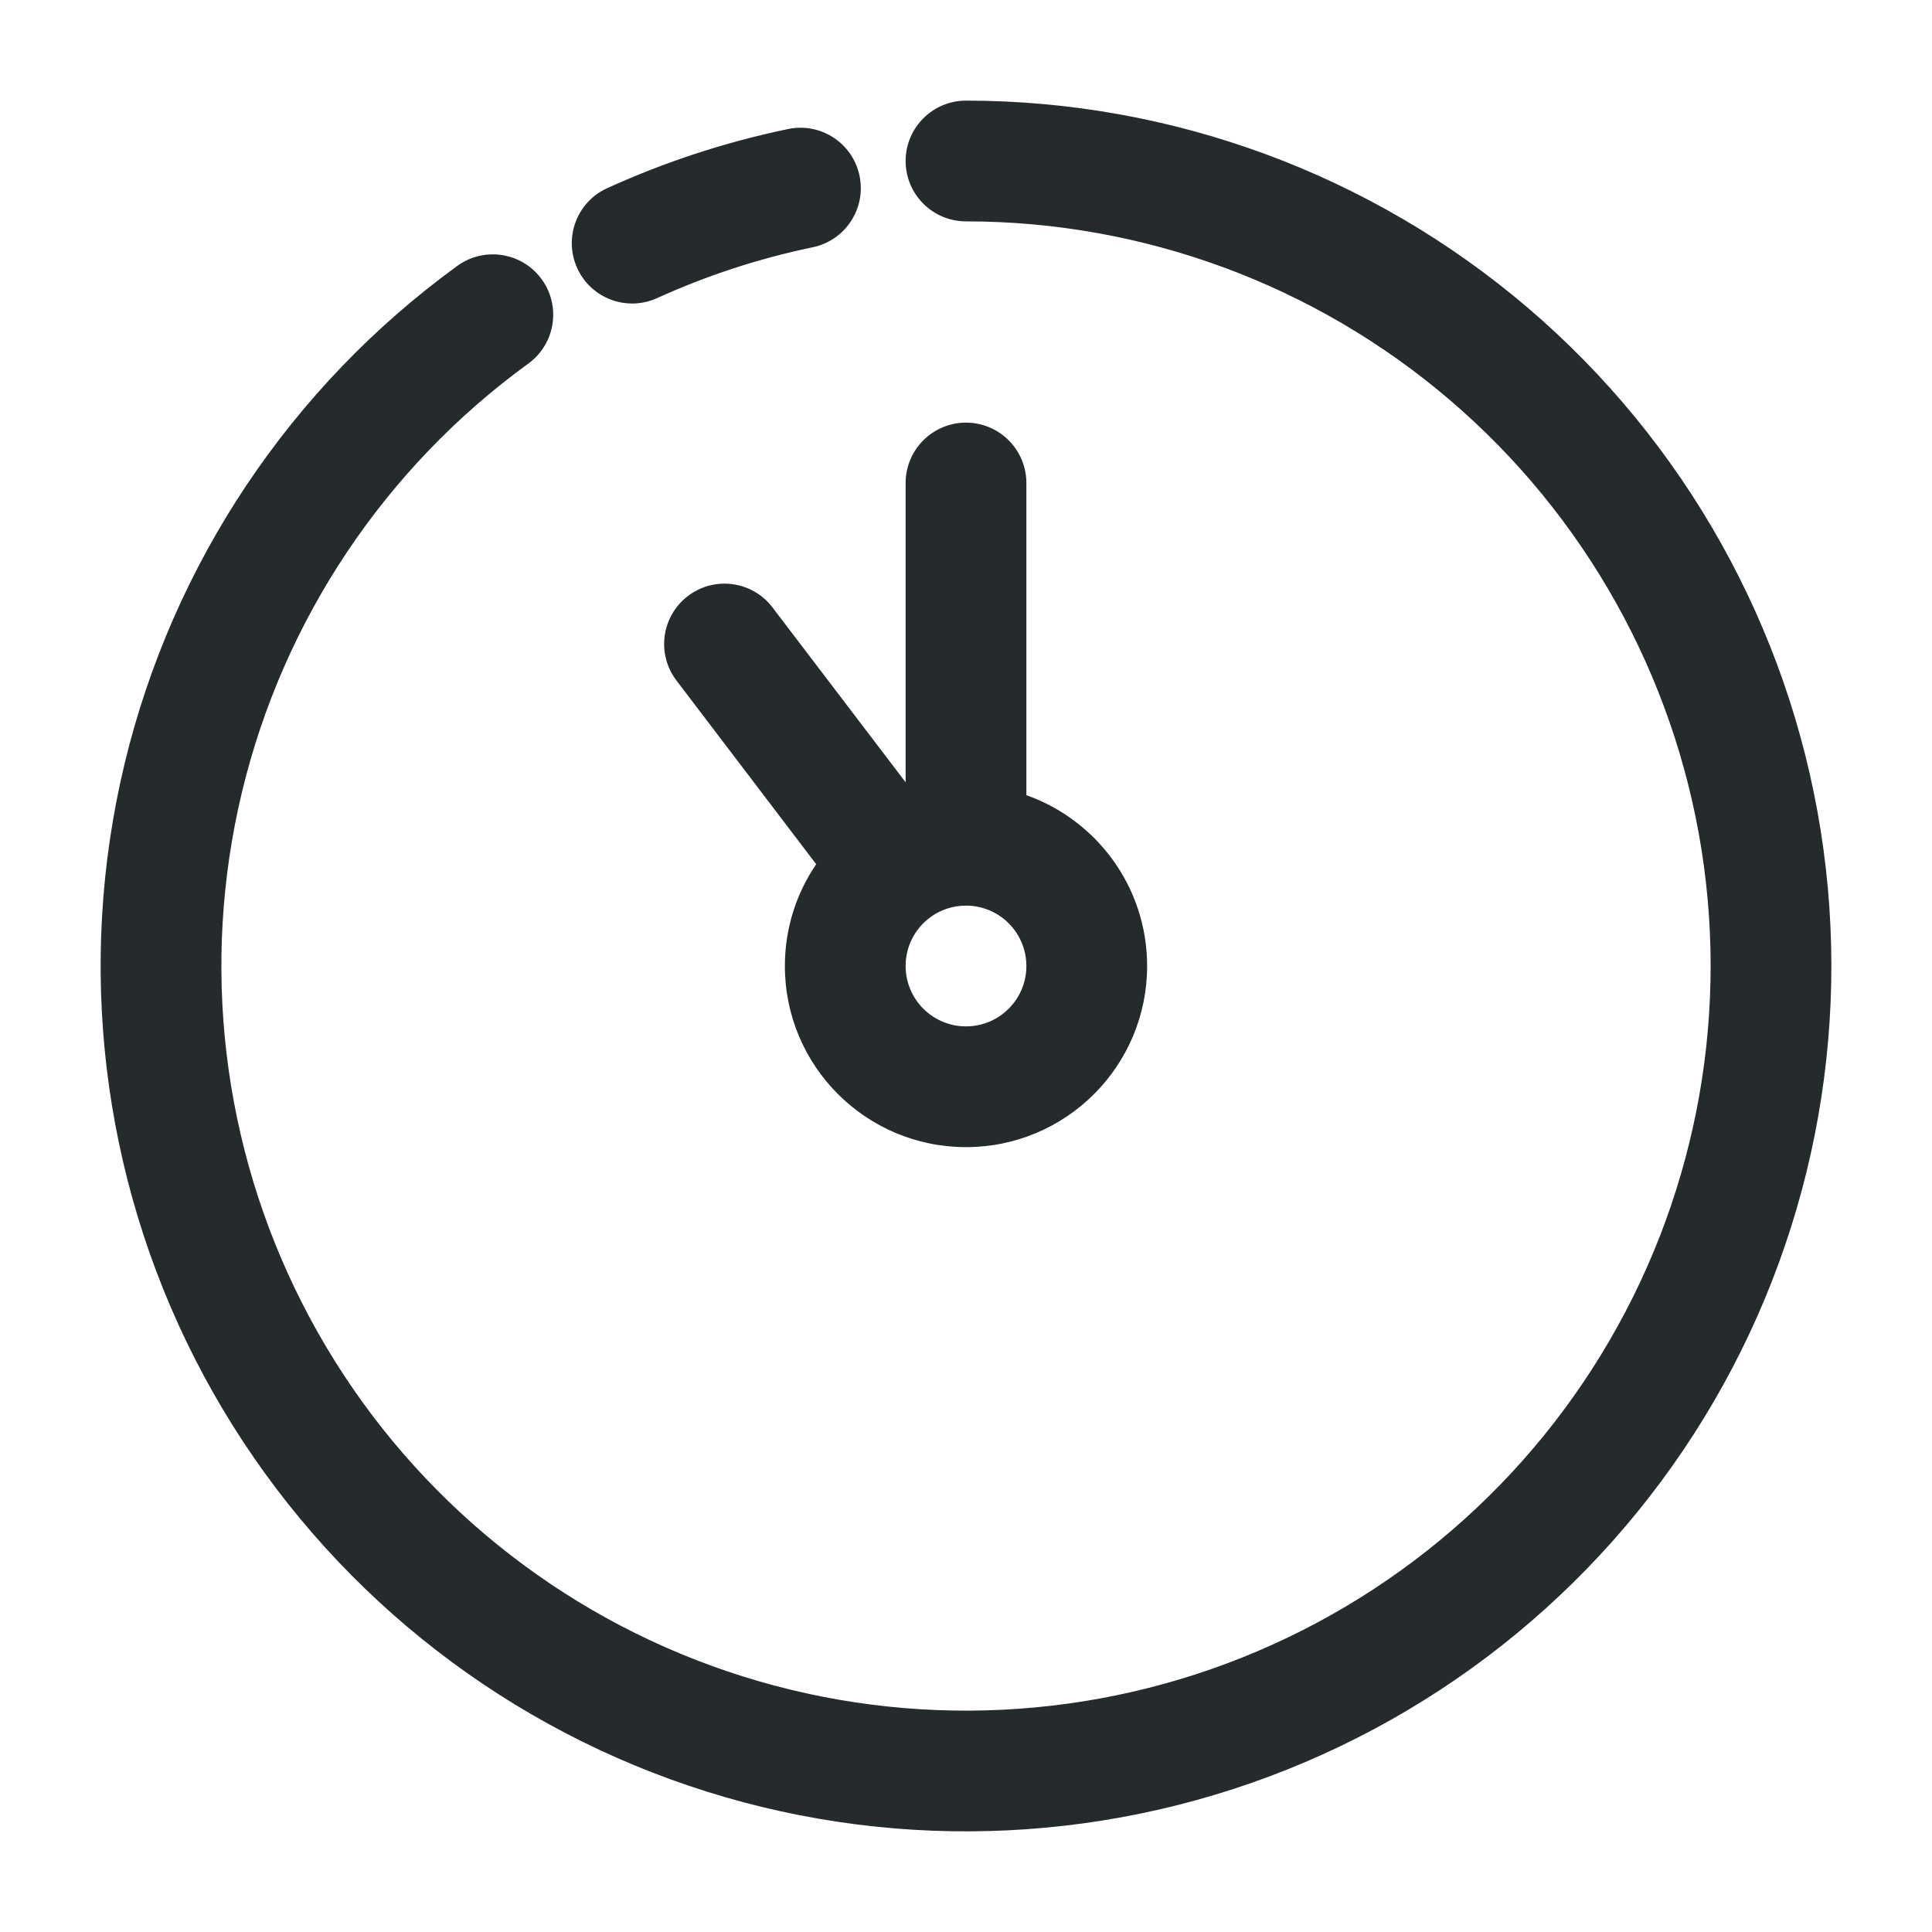 <svg width="48" height="48" viewBox="0 0 48 48" fill="none" xmlns="http://www.w3.org/2000/svg">
<path d="M24 2.5C29.119 2.5 34.07 4.327 37.963 7.651C41.856 10.976 44.434 15.581 45.235 20.637C46.036 25.693 45.007 30.869 42.332 35.233C39.657 39.598 35.512 42.865 30.644 44.447C25.775 46.029 20.502 45.822 15.773 43.863C11.043 41.904 7.168 38.322 4.844 33.761C2.52 29.2 1.899 23.958 3.094 18.98C4.289 14.003 7.221 9.615 11.362 6.606C12.032 6.12 12.971 6.267 13.458 6.938C13.945 7.608 13.796 8.546 13.126 9.033C9.562 11.622 7.039 15.399 6.011 19.682C4.983 23.965 5.517 28.474 7.517 32.398C9.516 36.323 12.851 39.406 16.92 41.092C20.989 42.778 25.527 42.956 29.717 41.595C33.906 40.233 37.472 37.422 39.773 33.666C42.075 29.91 42.961 25.457 42.273 21.106C41.583 16.756 39.364 12.793 36.015 9.933C32.665 7.072 28.405 5.5 24 5.5C23.172 5.5 22.5 4.828 22.5 4C22.5 3.172 23.172 2.5 24 2.5ZM24 10.5C24.828 10.5 25.5 11.172 25.5 12V19.756C27.248 20.374 28.5 22.041 28.5 24C28.5 26.485 26.485 28.5 24 28.5C21.515 28.5 19.5 26.485 19.5 24C19.5 23.062 19.788 22.191 20.278 21.471L16.807 16.908C16.305 16.249 16.433 15.308 17.092 14.807C17.751 14.305 18.692 14.433 19.193 15.092L22.5 19.436V12C22.5 11.172 23.172 10.5 24 10.5ZM24 22.5C23.669 22.5 23.367 22.605 23.12 22.784C22.741 23.059 22.5 23.502 22.5 24C22.5 24.828 23.172 25.5 24 25.5C24.828 25.5 25.5 24.828 25.5 24C25.5 23.172 24.828 22.5 24 22.5ZM19.582 3.205C20.393 3.037 21.187 3.557 21.355 4.368C21.524 5.179 21.004 5.974 20.193 6.143C18.842 6.424 17.548 6.851 16.327 7.406C15.573 7.749 14.684 7.416 14.341 6.662C13.998 5.908 14.33 5.019 15.084 4.676C16.505 4.029 18.011 3.532 19.582 3.205Z" fill="#252B2C"/>
</svg>

